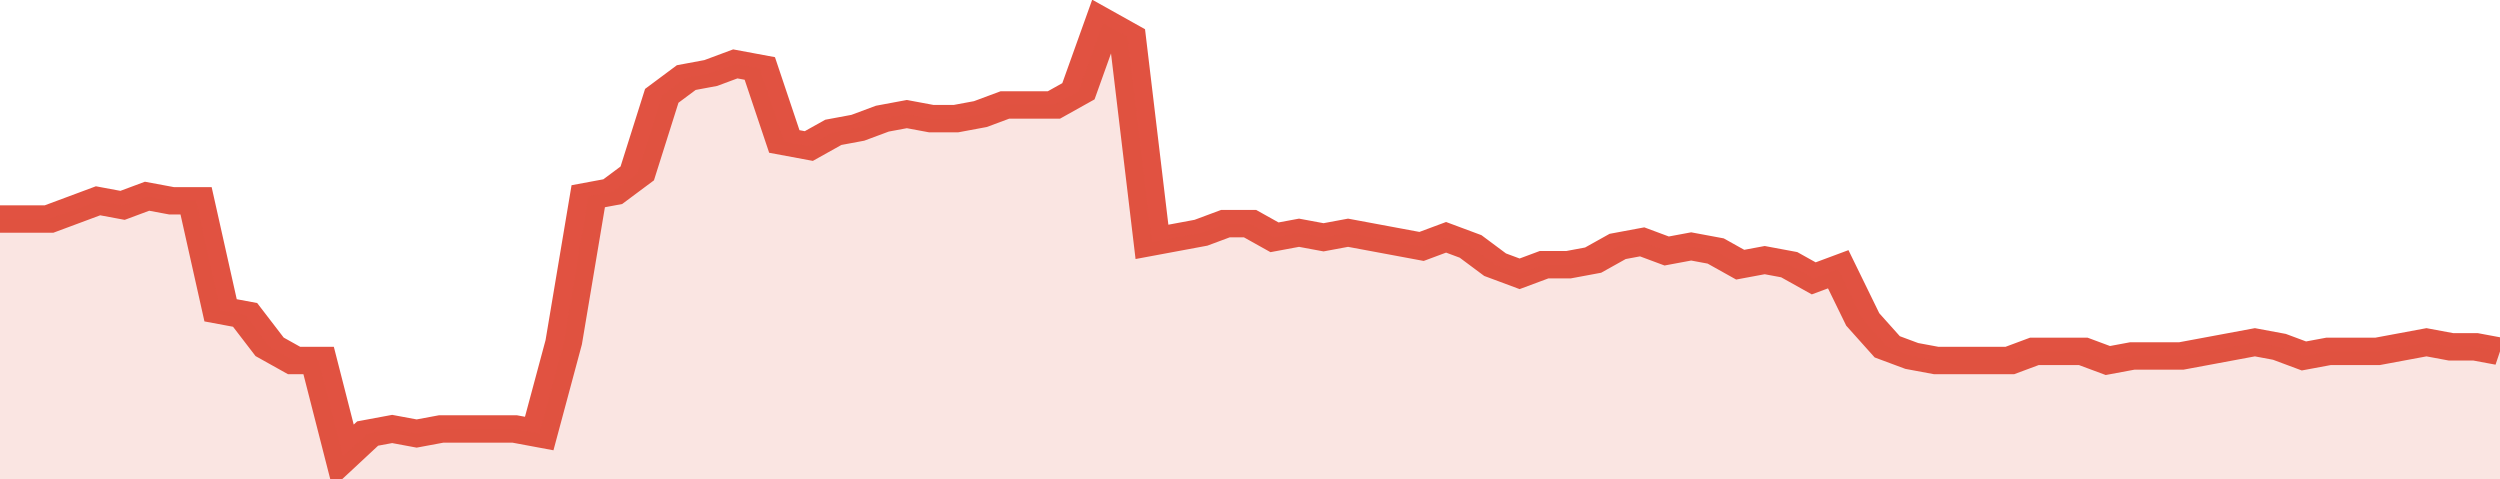 <svg xmlns="http://www.w3.org/2000/svg" viewBox="0 0 408 105" width="120" height="23" preserveAspectRatio="none">
				 <polyline fill="none" stroke="#E15241" stroke-width="6" points="0, 48 4, 48 8, 48 12, 46 16, 44 20, 45 24, 43 28, 44 32, 44 36, 68 40, 69 44, 76 48, 79 52, 79 56, 100 60, 95 64, 94 68, 95 72, 94 76, 94 80, 94 84, 94 88, 95 92, 75 96, 43 100, 42 104, 38 108, 21 112, 17 116, 16 120, 14 124, 15 128, 31 132, 32 136, 29 140, 28 144, 26 148, 25 152, 26 156, 26 160, 25 164, 23 168, 23 172, 23 176, 20 180, 5 184, 8 188, 53 192, 52 196, 51 200, 49 204, 49 208, 52 212, 51 216, 52 220, 51 224, 52 228, 53 232, 54 236, 52 240, 54 244, 58 248, 60 252, 58 256, 58 260, 57 264, 54 268, 53 272, 55 276, 54 280, 55 284, 58 288, 57 292, 58 296, 61 300, 59 304, 70 308, 76 312, 78 316, 79 320, 79 324, 79 328, 79 332, 77 336, 77 340, 77 344, 79 348, 78 352, 78 356, 78 360, 77 364, 76 368, 75 372, 76 376, 78 380, 77 384, 77 388, 77 392, 76 396, 75 400, 76 404, 76 408, 77 408, 77 "> </polyline>
				 <polygon fill="#E15241" opacity="0.15" points="0, 105 0, 48 4, 48 8, 48 12, 46 16, 44 20, 45 24, 43 28, 44 32, 44 36, 68 40, 69 44, 76 48, 79 52, 79 56, 100 60, 95 64, 94 68, 95 72, 94 76, 94 80, 94 84, 94 88, 95 92, 75 96, 43 100, 42 104, 38 108, 21 112, 17 116, 16 120, 14 124, 15 128, 31 132, 32 136, 29 140, 28 144, 26 148, 25 152, 26 156, 26 160, 25 164, 23 168, 23 172, 23 176, 20 180, 5 184, 8 188, 53 192, 52 196, 51 200, 49 204, 49 208, 52 212, 51 216, 52 220, 51 224, 52 228, 53 232, 54 236, 52 240, 54 244, 58 248, 60 252, 58 256, 58 260, 57 264, 54 268, 53 272, 55 276, 54 280, 55 284, 58 288, 57 292, 58 296, 61 300, 59 304, 70 308, 76 312, 78 316, 79 320, 79 324, 79 328, 79 332, 77 336, 77 340, 77 344, 79 348, 78 352, 78 356, 78 360, 77 364, 76 368, 75 372, 76 376, 78 380, 77 384, 77 388, 77 392, 76 396, 75 400, 76 404, 76 408, 77 408, 105 "></polygon>
			</svg>